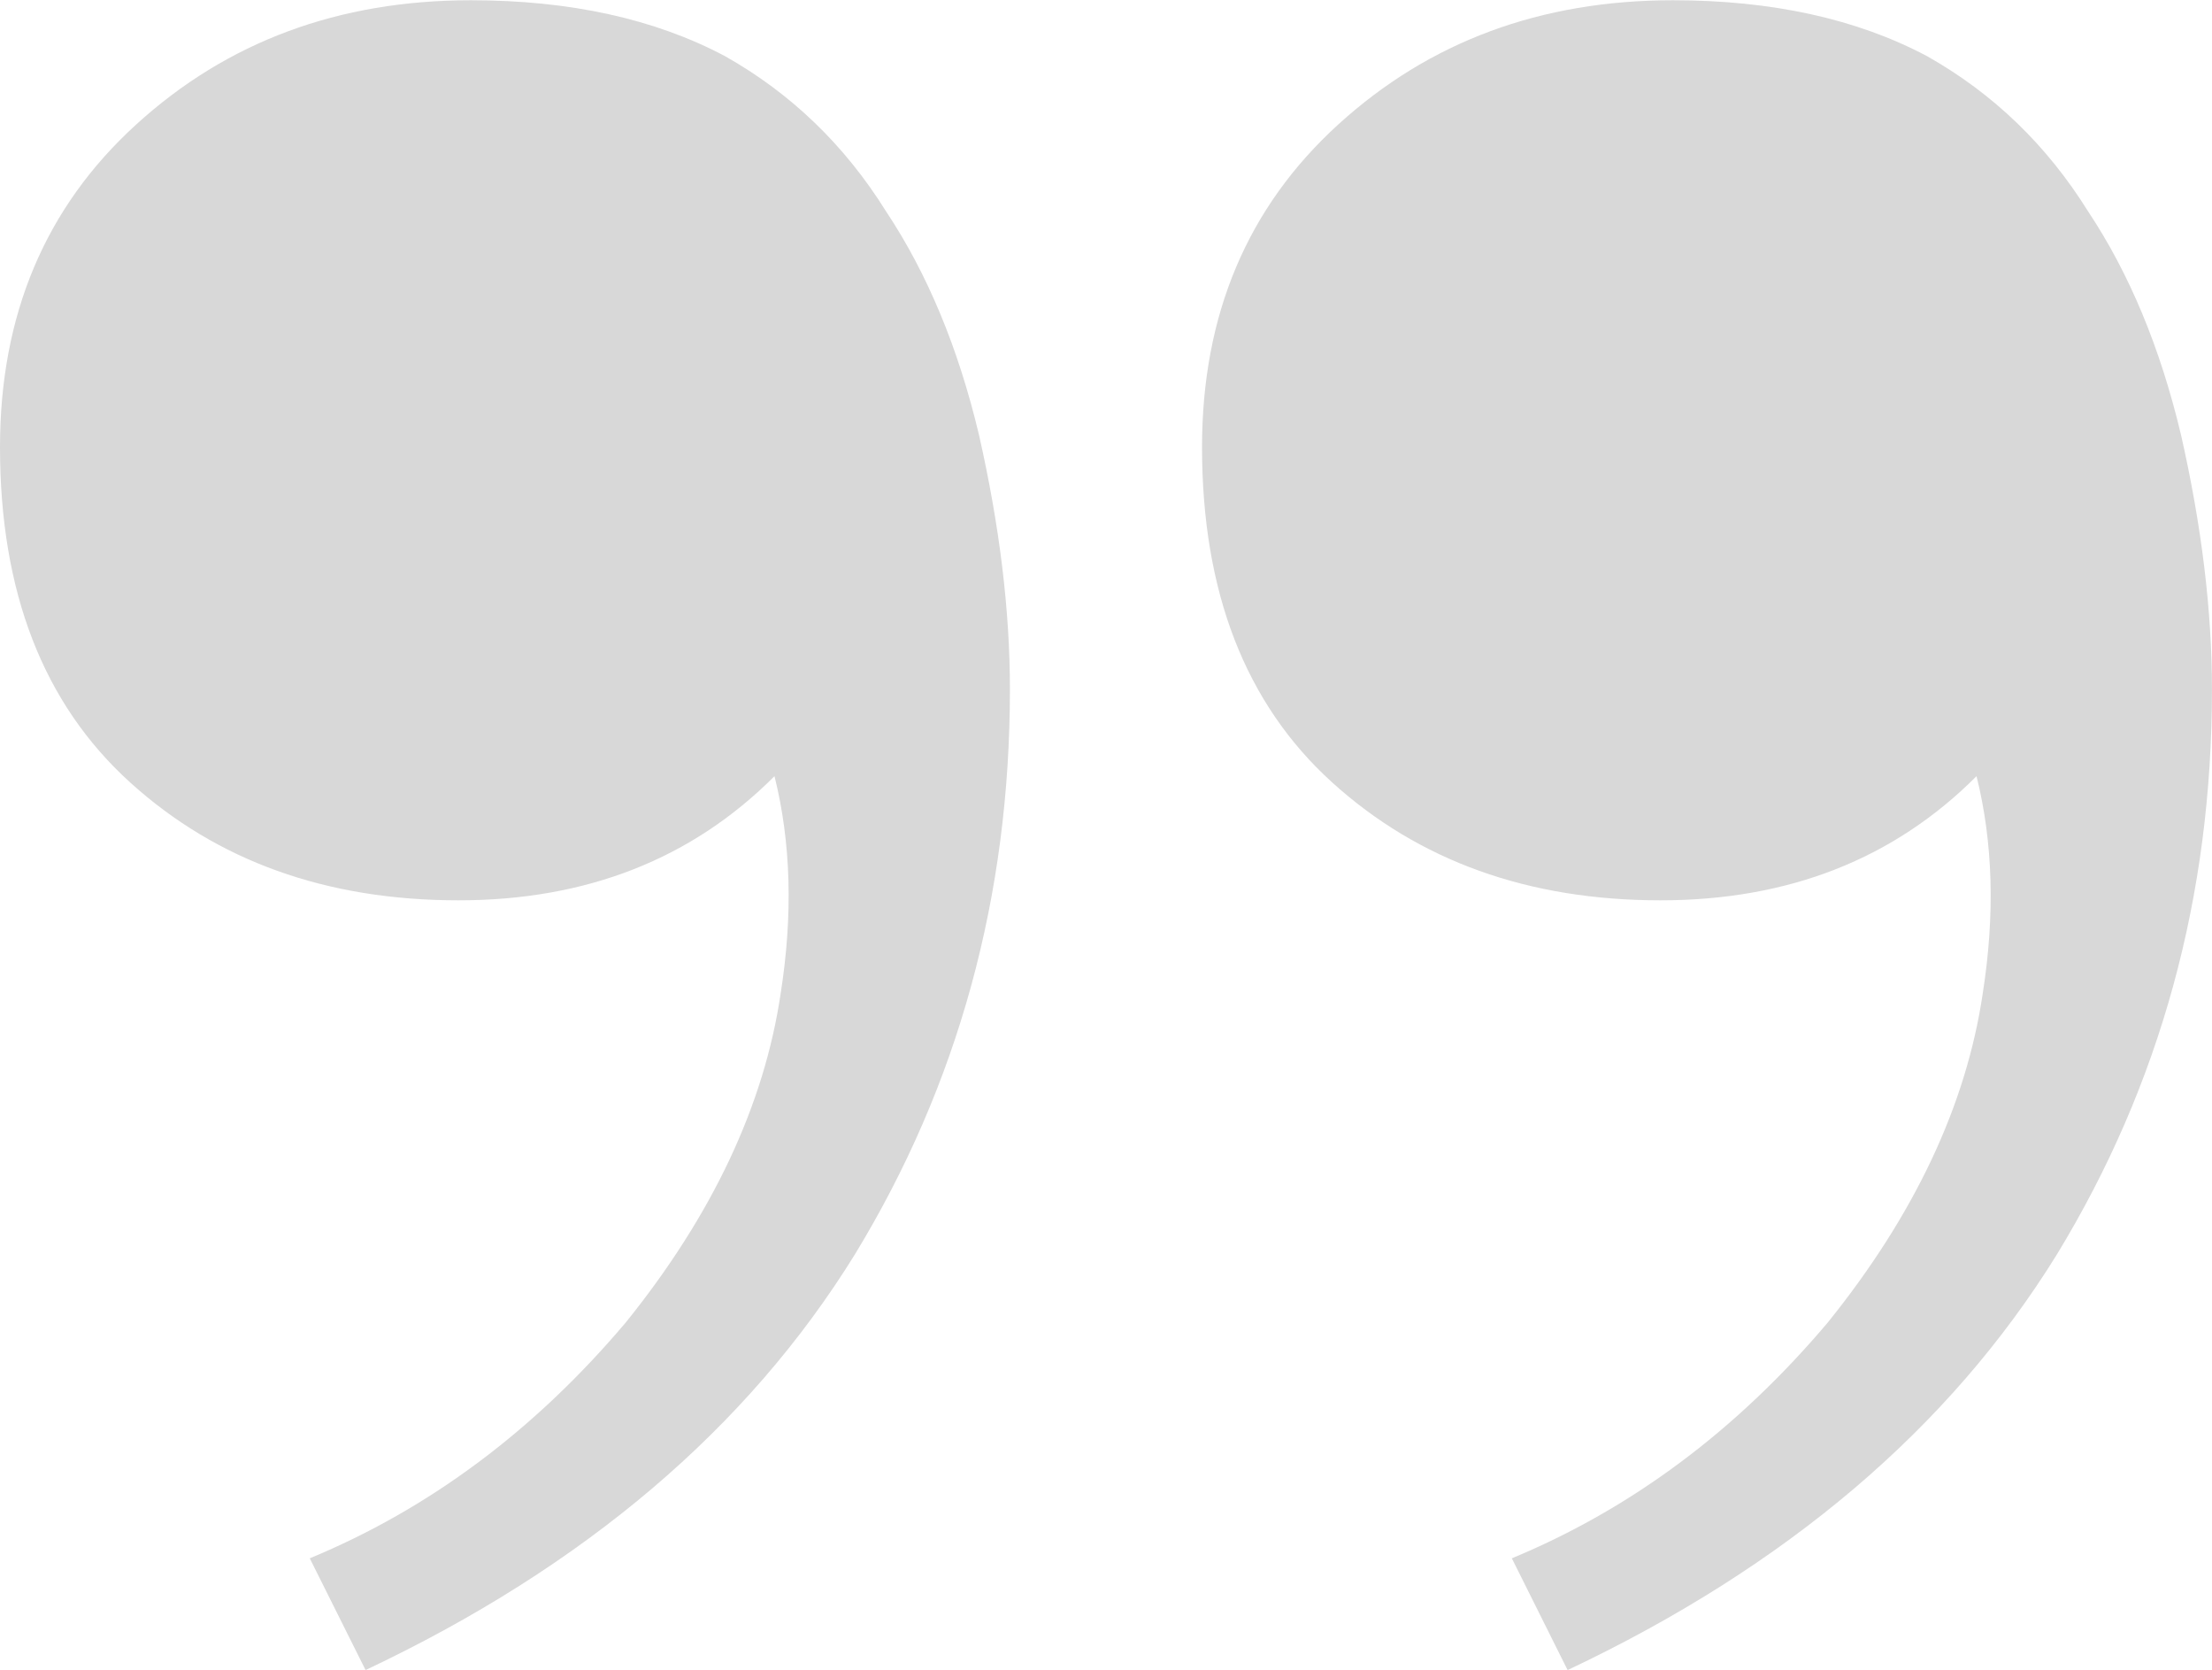 <svg width="53" height="40" viewBox="0 0 53 40" fill="none" xmlns="http://www.w3.org/2000/svg">
<path d="M40.084 0.006C42.459 0.006 44.488 0.452 46.17 1.344C47.754 2.236 49.041 3.475 50.03 5.062C51.02 6.549 51.762 8.333 52.257 10.415C52.752 12.596 52.999 14.628 52.999 16.511C52.999 21.468 51.762 25.979 49.288 30.043C46.715 34.207 42.805 37.528 37.56 40.006L36.224 37.329C39.094 36.14 41.618 34.256 43.795 31.679C45.873 29.101 47.111 26.474 47.507 23.798C47.803 21.914 47.754 20.179 47.358 18.593C45.379 20.576 42.855 21.567 39.787 21.567C36.62 21.567 33.997 20.625 31.918 18.742C29.84 16.858 28.801 14.182 28.801 10.712C28.801 7.54 29.889 4.962 32.067 2.98C34.244 0.997 36.916 0.006 40.084 0.006ZM11.282 0.006C13.658 0.006 15.687 0.452 17.369 1.344C18.953 2.236 20.239 3.475 21.229 5.062C22.219 6.549 22.961 8.333 23.456 10.415C23.951 12.596 24.198 14.628 24.198 16.511C24.198 21.468 22.961 25.979 20.487 30.043C17.914 34.207 14.004 37.528 8.759 40.006L7.422 37.329C10.293 36.14 12.816 34.256 14.994 31.679C17.072 29.101 18.309 26.474 18.705 23.798C19.002 21.914 18.953 20.179 18.557 18.593C16.578 20.576 14.054 21.567 10.986 21.567C7.818 21.567 5.196 20.625 3.117 18.742C1.039 16.858 -0 14.182 -0 10.712C-0 7.54 1.088 4.962 3.266 2.98C5.443 0.997 8.115 0.006 11.282 0.006Z" fill="#D8D8D8"/>
</svg>
